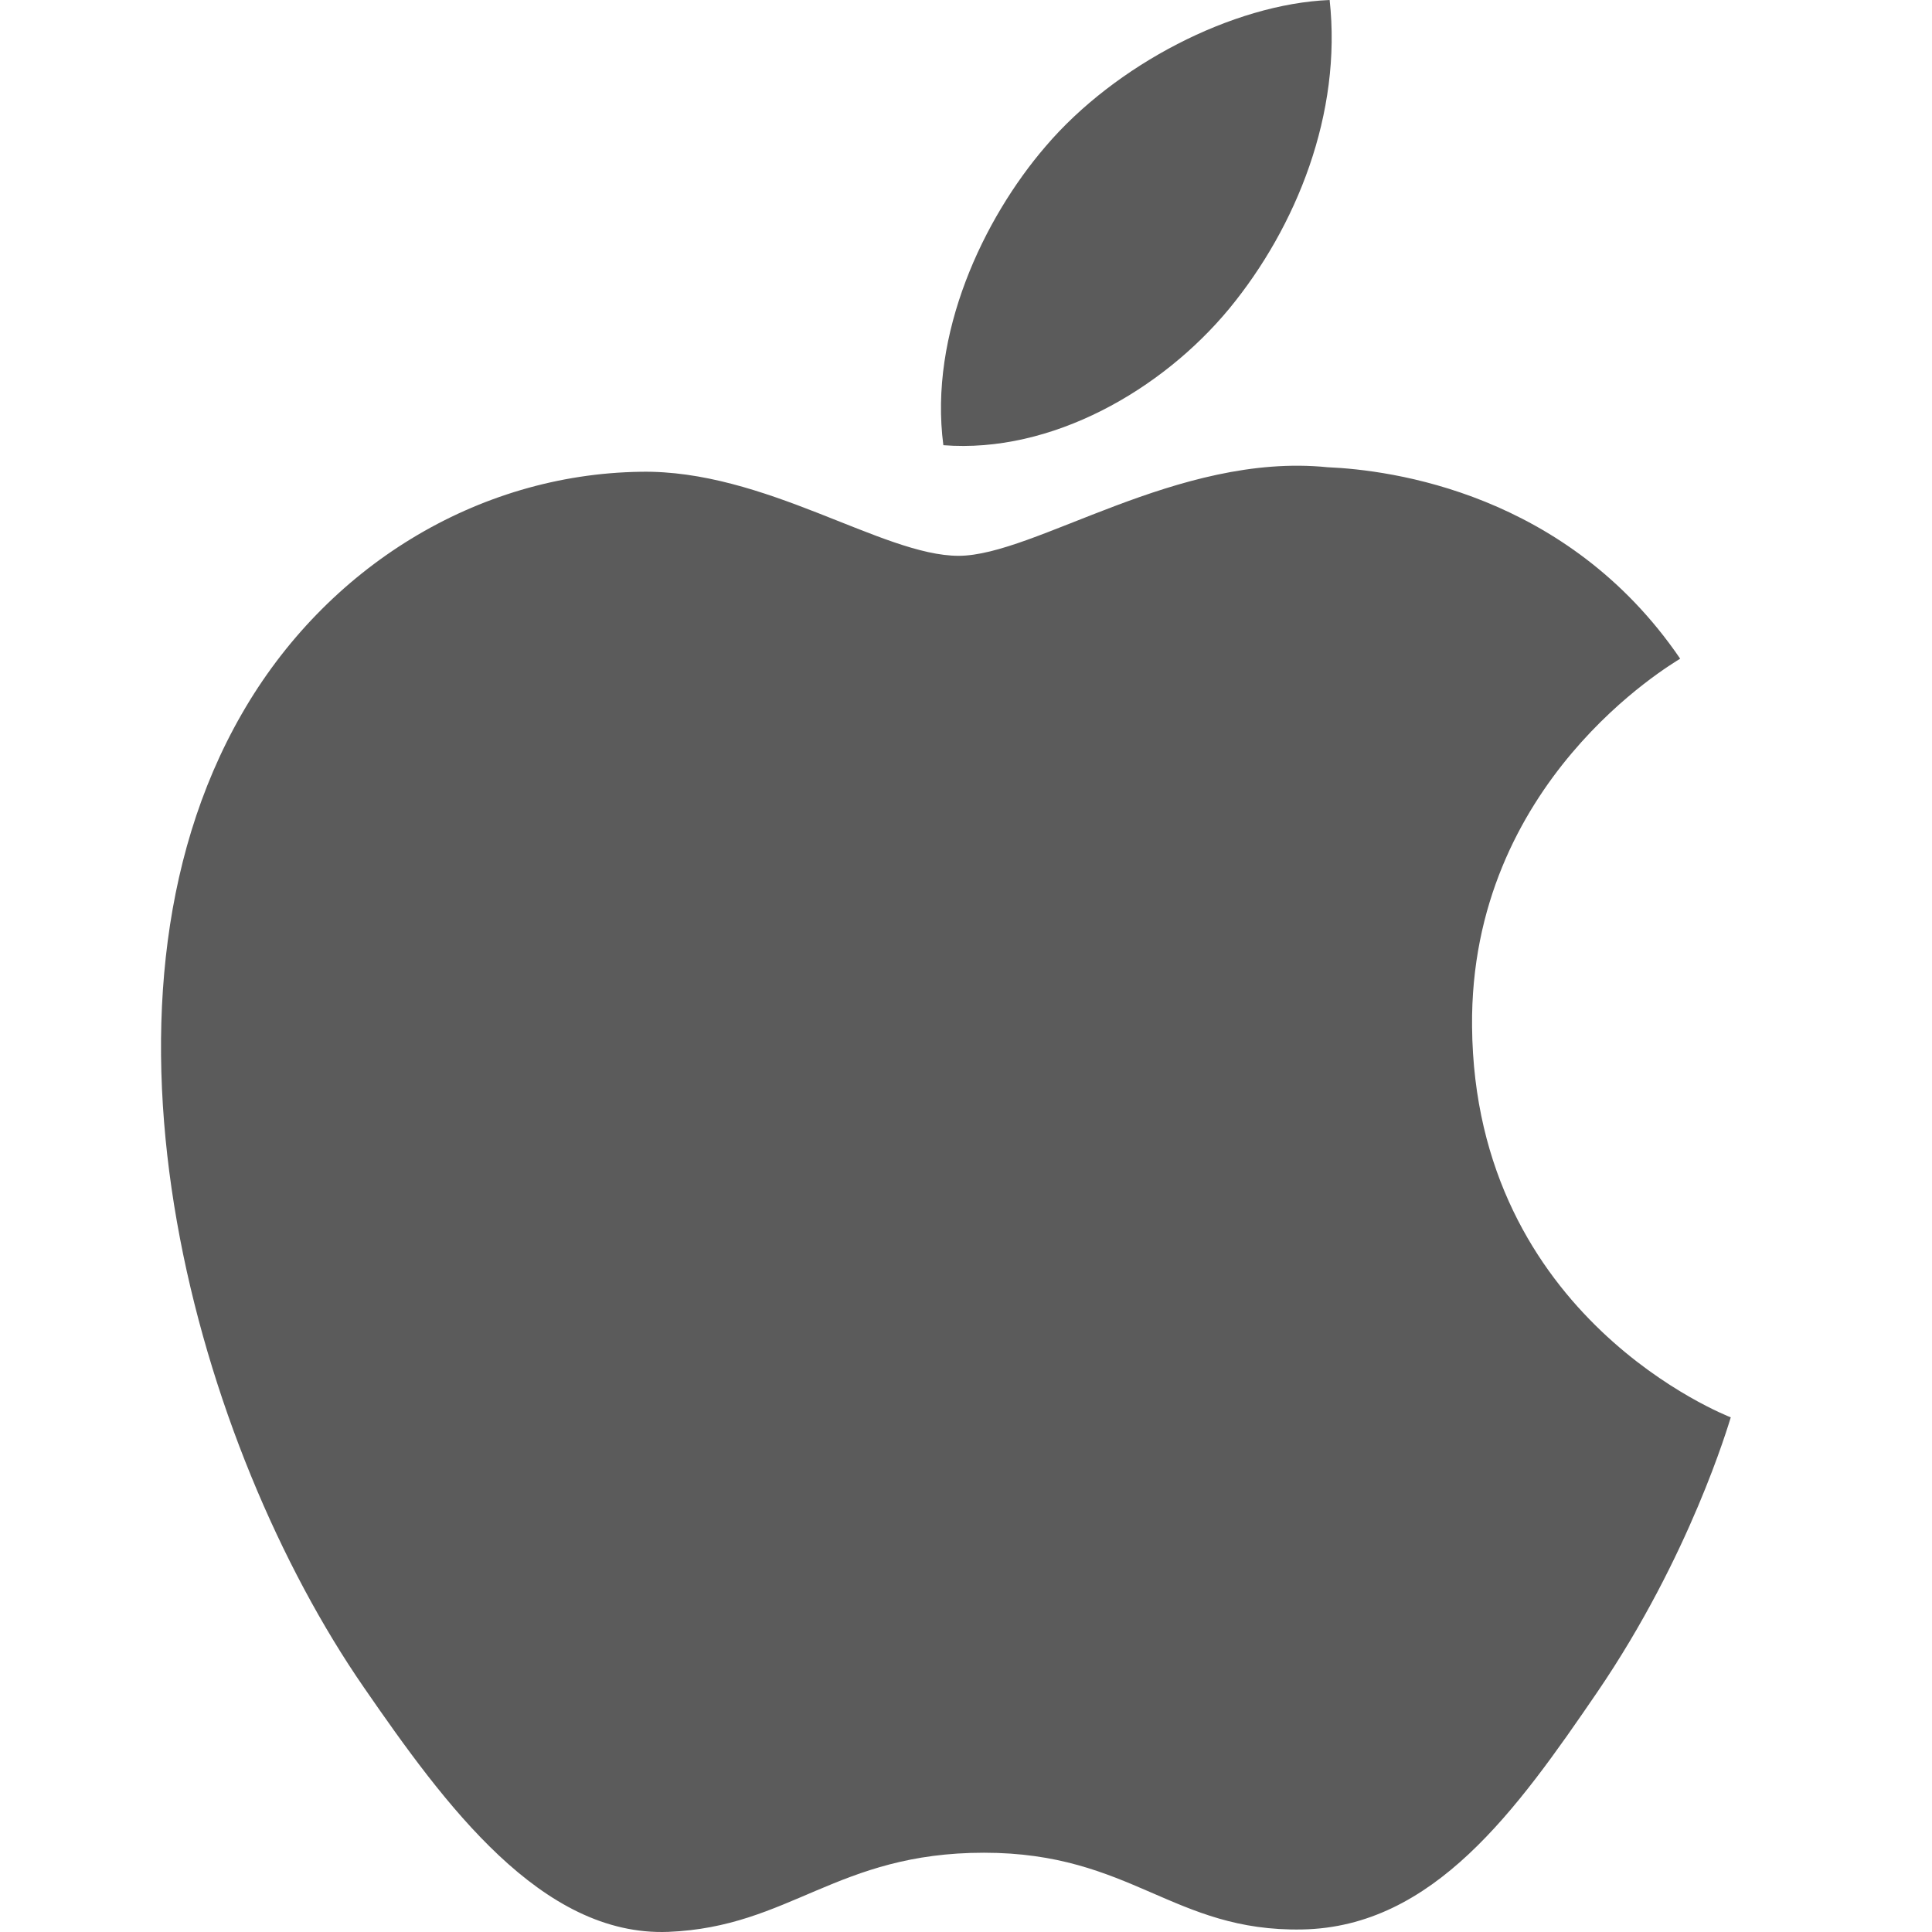<svg xmlns="http://www.w3.org/2000/svg" xmlns:xlink="http://www.w3.org/1999/xlink" fill="none" version="1.1" width="32" height="32" viewBox="0 0 32 32"><g><g><path d="M24.382,17.003C24.342,12.95,27.68,11.007,27.829,10.91C25.953,8.159,23.031,7.783,21.99,7.739C19.504,7.487,17.139,9.206,15.877,9.206C14.618,9.206,12.671,7.776,10.608,7.814C7.898,7.854,5.399,9.393,4.004,11.826C1.188,16.723,3.282,23.977,6.027,27.949C7.368,29.893,8.968,32.076,11.067,31.998C13.089,31.917,13.854,30.687,16.298,30.687C18.741,30.687,19.429,31.998,21.569,31.958C23.744,31.917,25.123,29.977,26.456,28.027C27.995,25.772,28.63,23.588,28.667,23.476C28.619,23.454,24.424,21.844,24.382,17.003ZM20.362,5.11C21.476,3.755,22.229,1.875,22.023,0C20.418,0.066,18.472,1.072,17.32,2.423C16.287,3.622,15.383,5.536,15.625,7.374C17.417,7.514,19.246,6.461,20.362,5.11Z" fill="#5B5B5B" fill-opacity="1"/></g></g></svg>